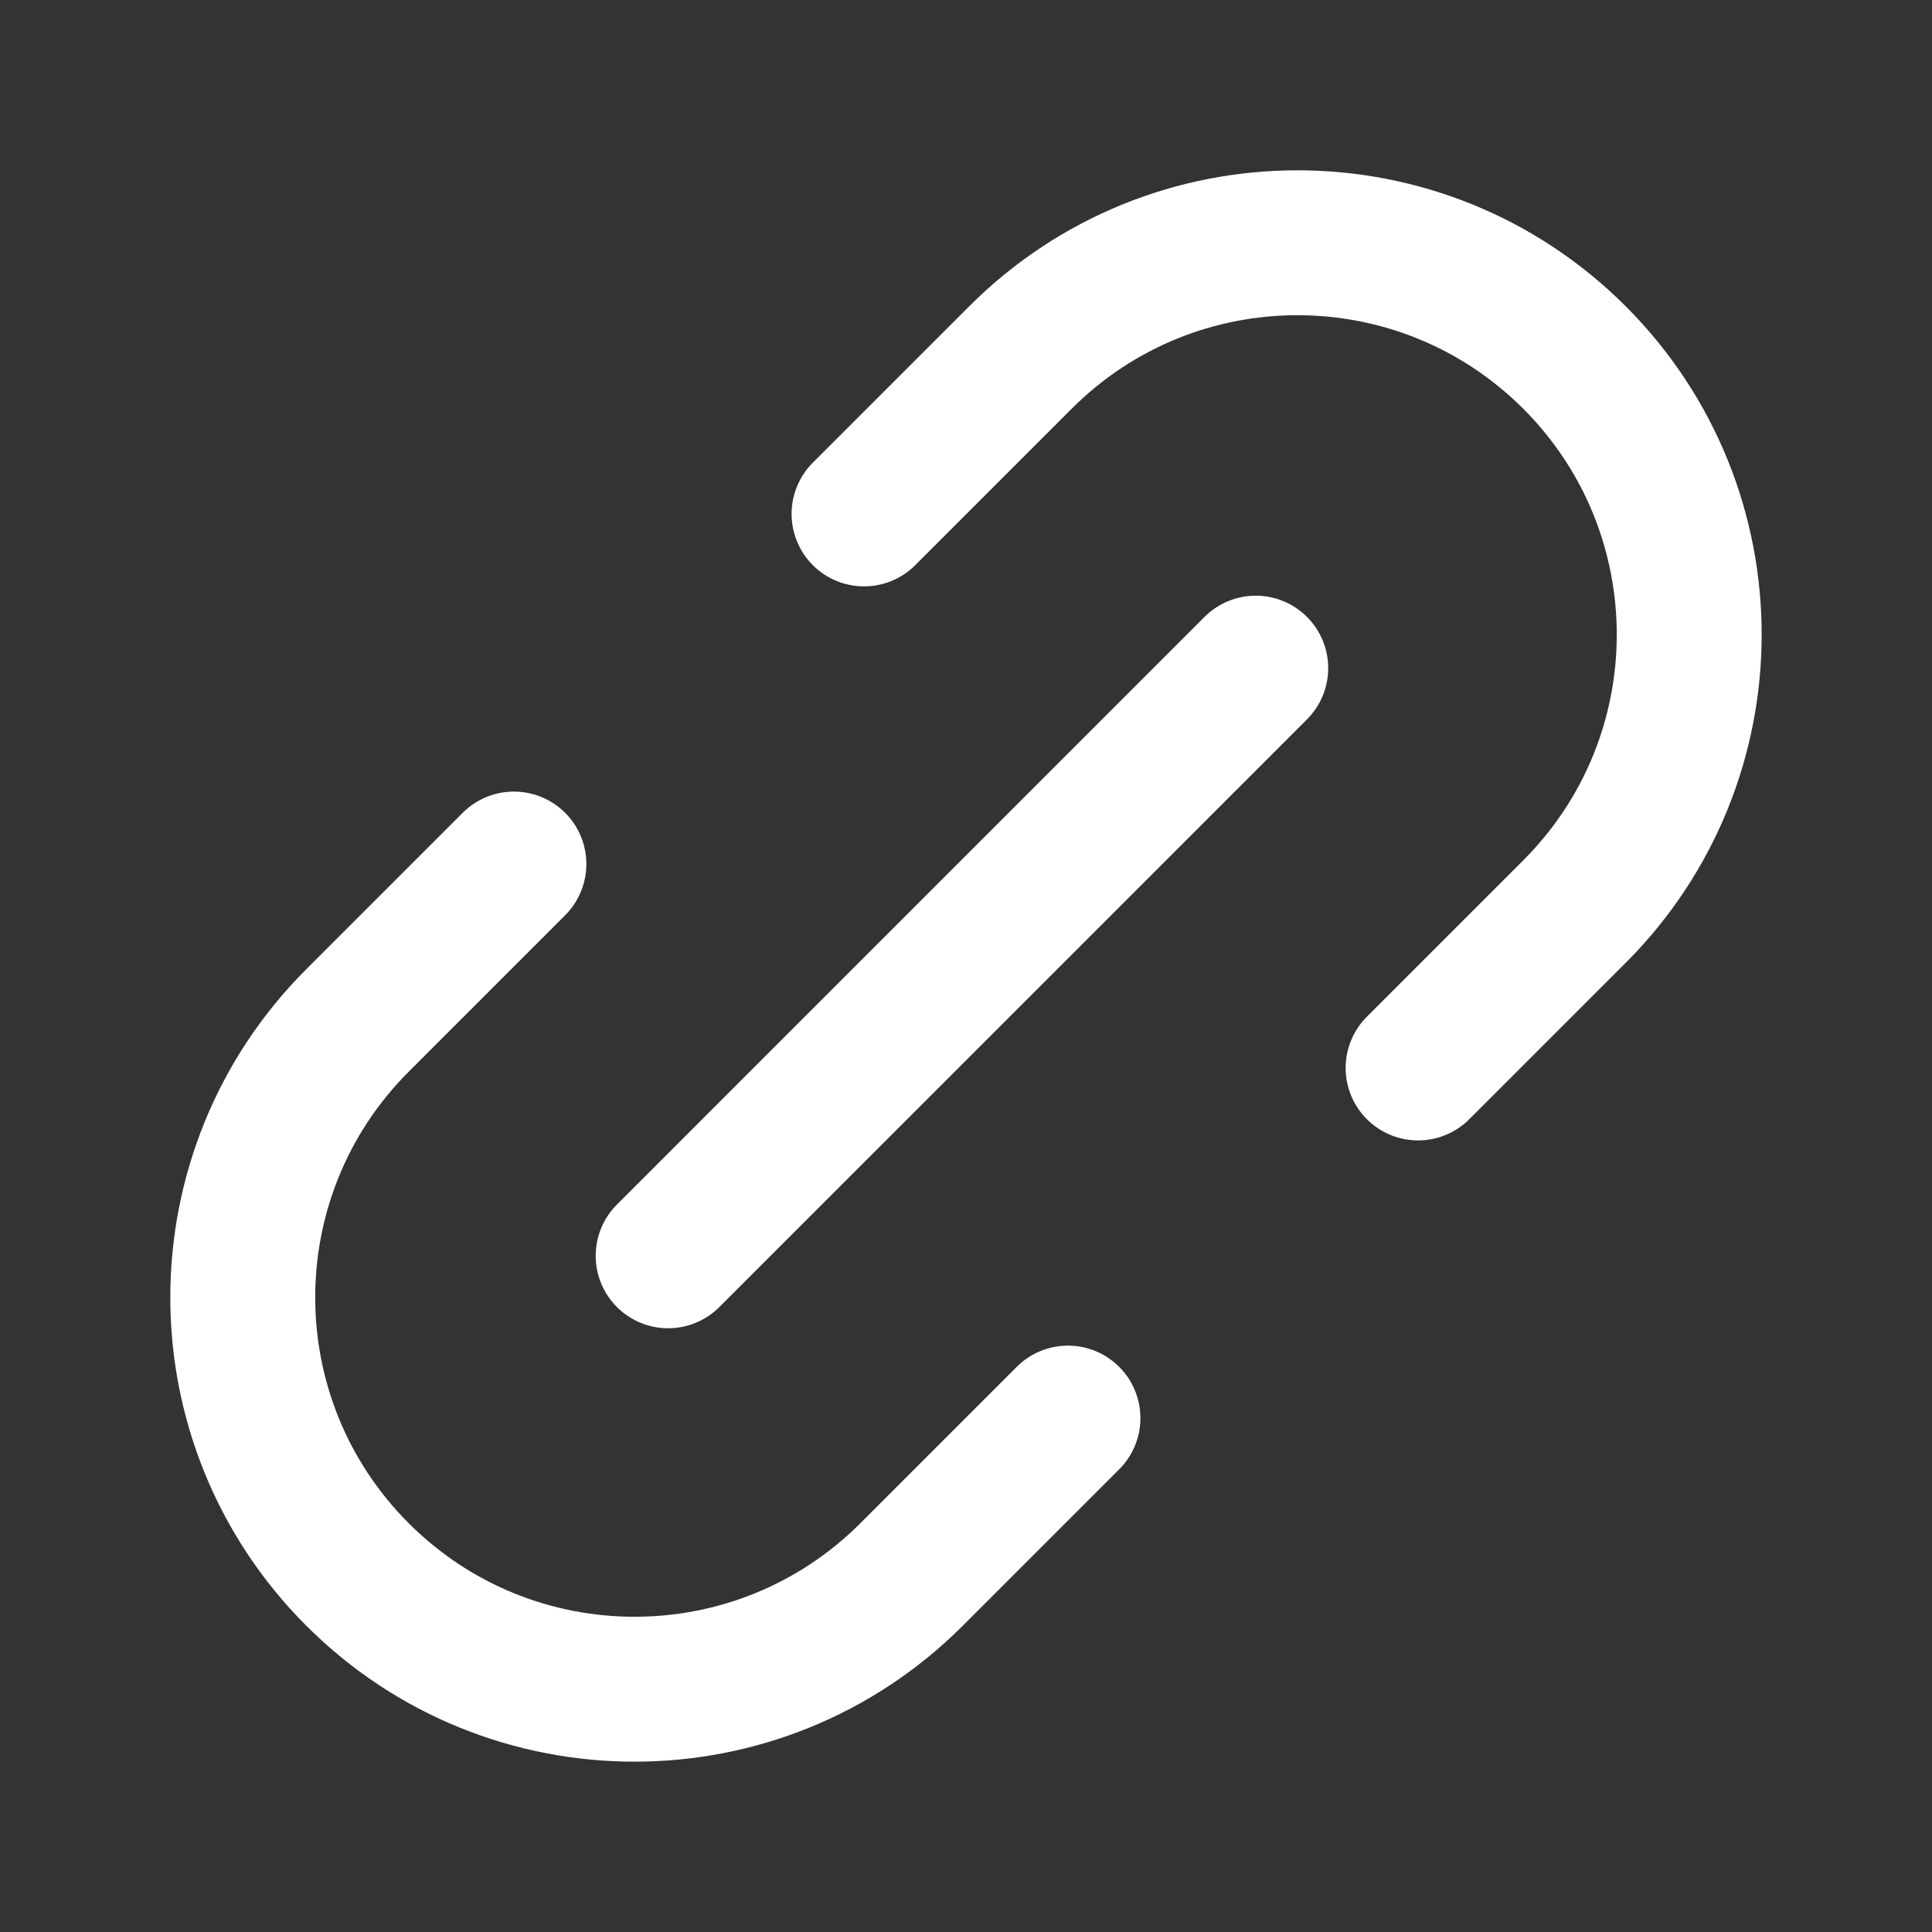 <?xml version="1.0" encoding="UTF-8"?> <svg xmlns="http://www.w3.org/2000/svg" width="40" height="40" viewBox="0 0 40 40" fill="none"><rect x="0" y="0" width="40" height="40" fill="#333333" stroke="none"/> <path d="M10.64 17.889L7.402 21.127C4.234 24.295 4.234 29.43 7.402 32.598C10.569 35.765 15.705 35.765 18.873 32.598L22.111 29.36M17.889 10.64L21.127 7.402C24.294 4.234 29.43 4.234 32.598 7.402C35.765 10.57 35.765 15.705 32.598 18.873L29.36 22.111M13.833 26L25.999 13.833" stroke="white" stroke-width="3" stroke-linecap="round"></path> </svg> 